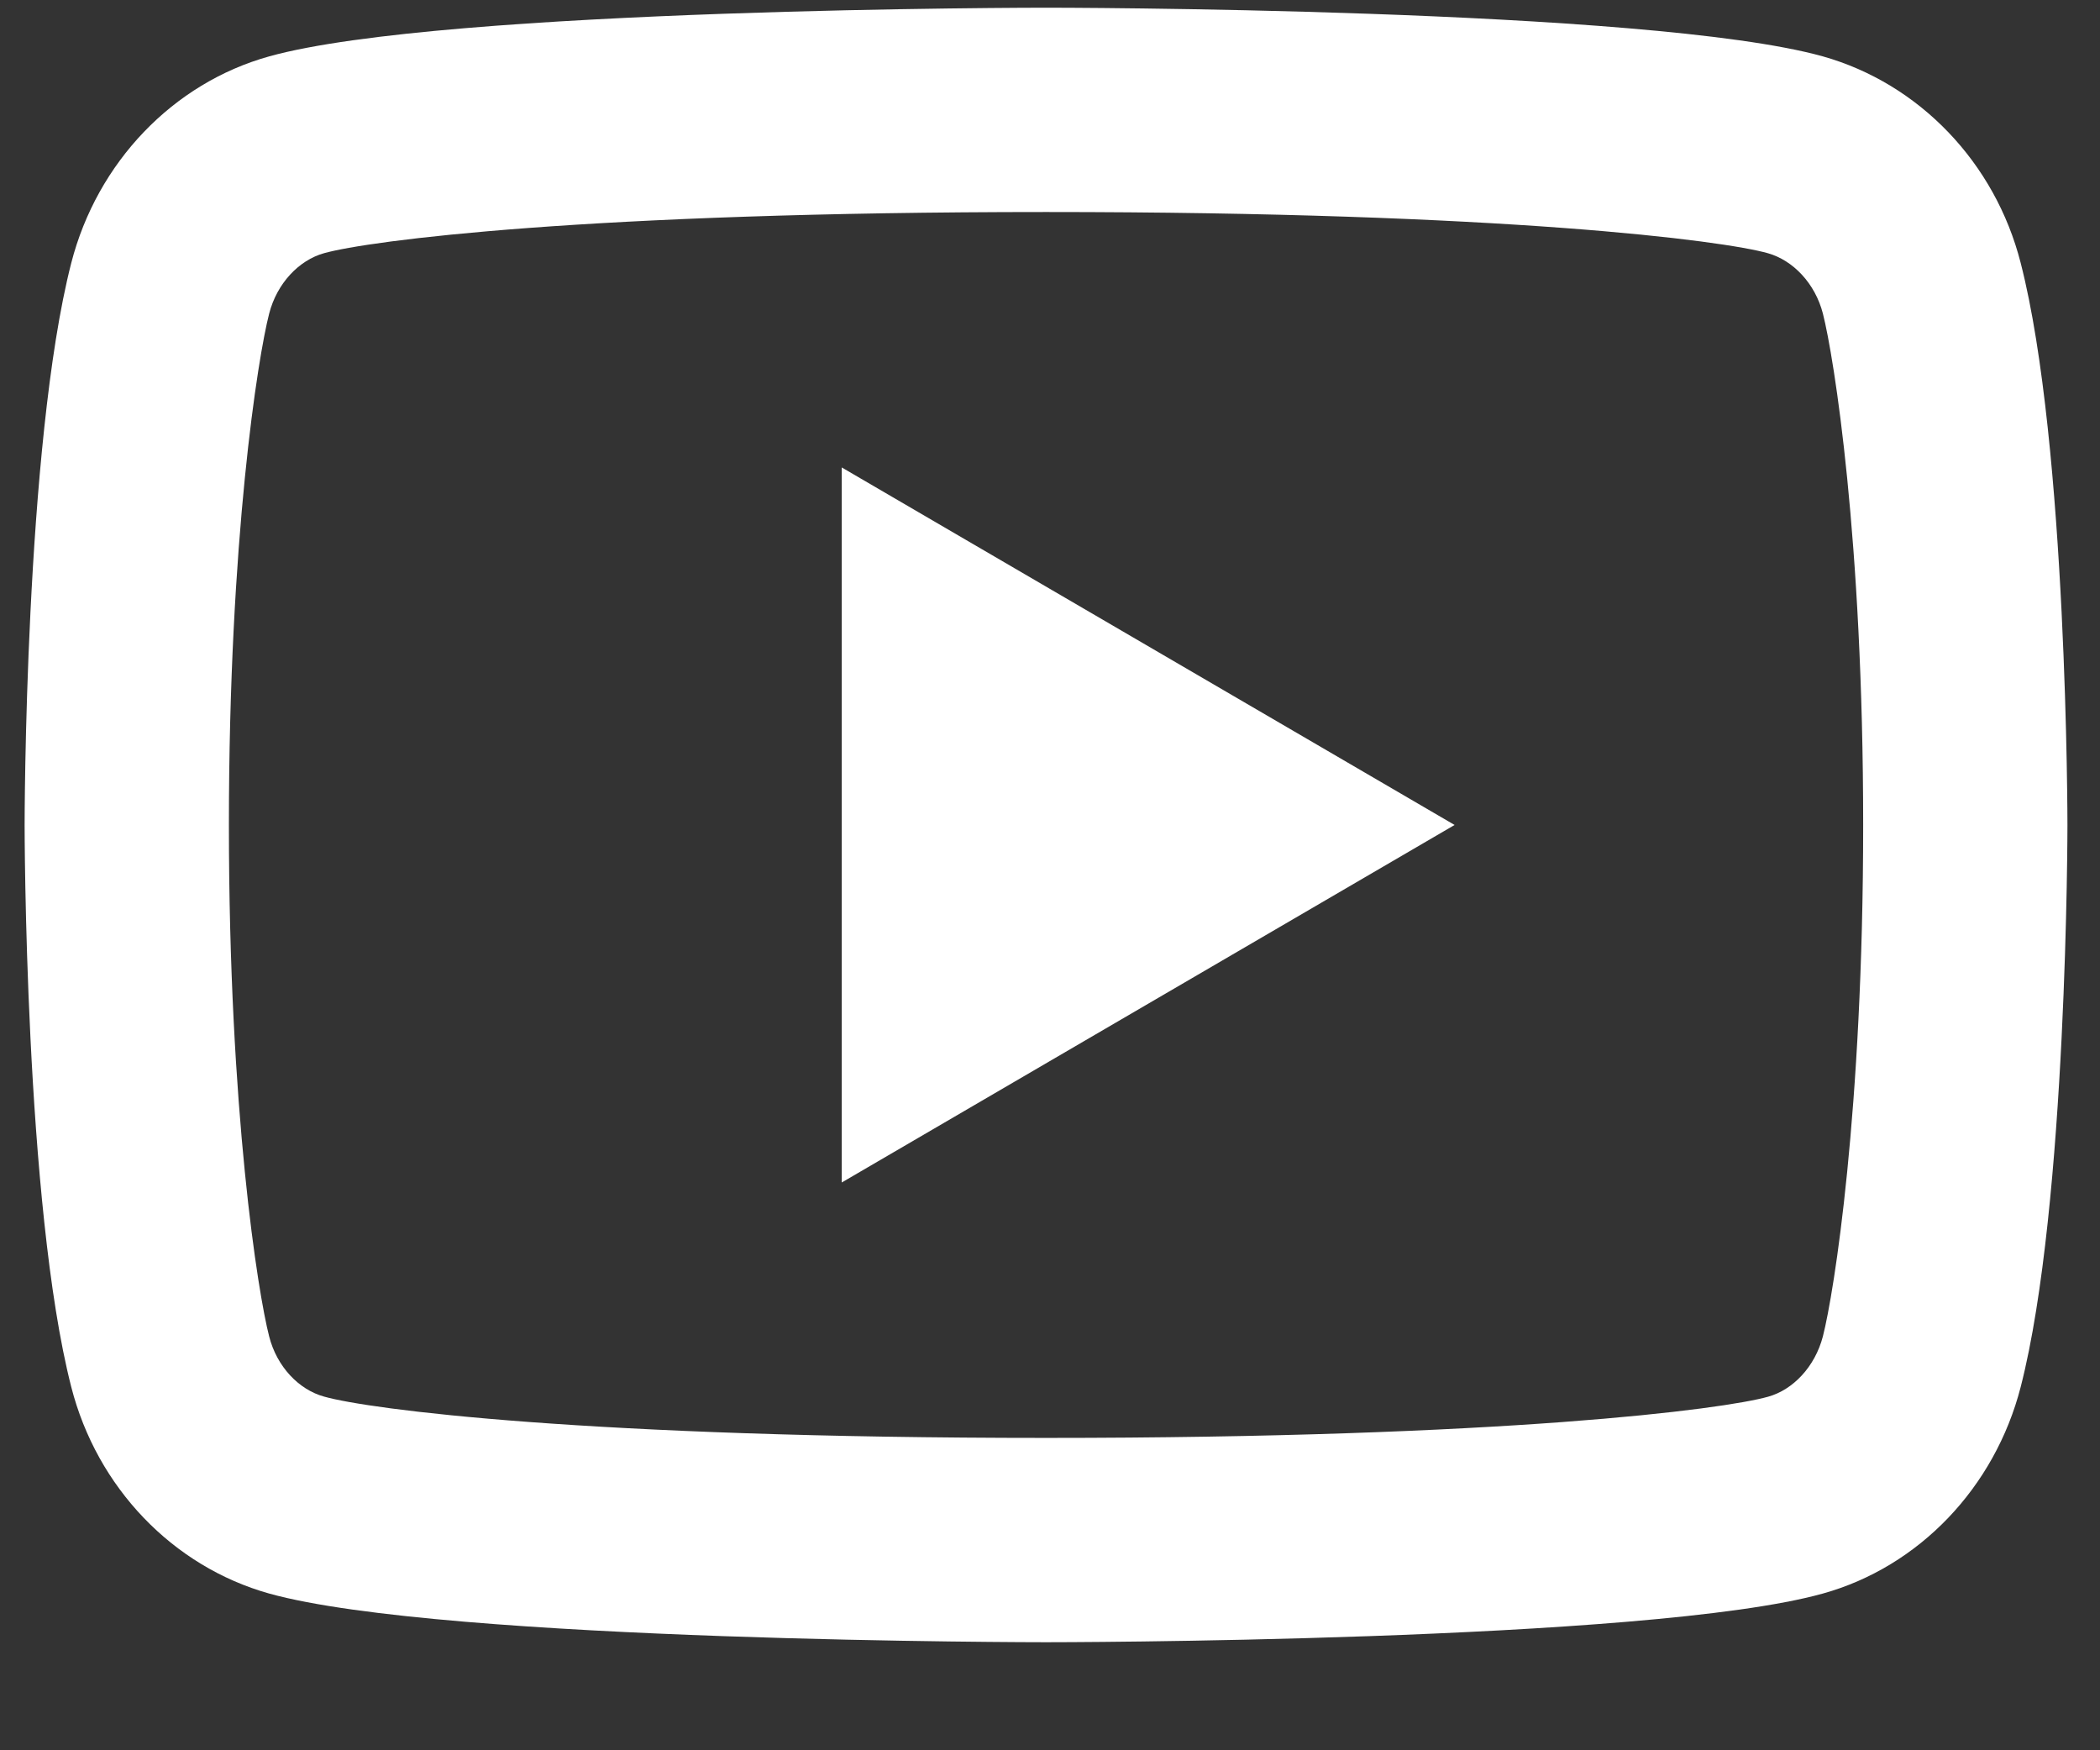 <svg width="18" height="15" viewBox="0 0 18 15" fill="none" xmlns="http://www.w3.org/2000/svg">
<rect x="0" y="0" width="18" height="15" fill="#333333" stroke="none"/>
<path d="M15.625 2.688C15.558 2.428 15.369 2.231 15.153 2.17C14.77 2.062 12.905 1.817 8.966 1.817C5.026 1.817 3.163 2.062 2.777 2.17C2.563 2.23 2.374 2.427 2.307 2.688C2.211 3.06 1.962 4.615 1.962 7.07C1.962 9.525 2.211 11.08 2.307 11.453C2.373 11.713 2.562 11.91 2.778 11.969C3.163 12.078 5.026 12.323 8.966 12.323C12.905 12.323 14.769 12.078 15.155 11.97C15.368 11.911 15.557 11.714 15.625 11.452C15.72 11.081 15.97 9.522 15.97 7.07C15.97 4.619 15.72 3.061 15.625 2.688ZM17.32 2.253C17.721 3.813 17.721 7.07 17.721 7.07C17.721 7.07 17.721 10.327 17.32 11.887C17.098 12.749 16.448 13.428 15.624 13.657C14.128 14.074 8.966 14.074 8.966 14.074C8.966 14.074 3.807 14.074 2.308 13.657C1.48 13.425 0.831 12.747 0.611 11.887C0.211 10.327 0.211 7.07 0.211 7.07C0.211 7.07 0.211 3.813 0.611 2.253C0.833 1.391 1.484 0.712 2.308 0.483C3.807 0.066 8.966 0.066 8.966 0.066C8.966 0.066 14.128 0.066 15.624 0.483C16.451 0.716 17.101 1.394 17.32 2.253ZM7.215 10.134V4.006L12.468 7.07L7.215 10.134Z" fill="white"/>
</svg>
